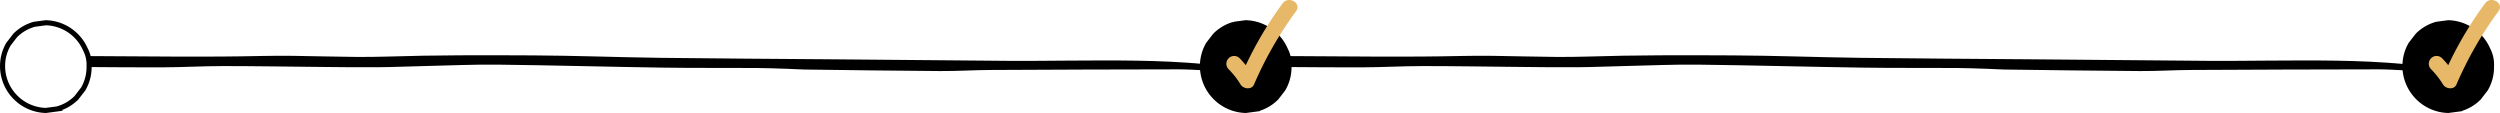 <svg xmlns="http://www.w3.org/2000/svg" width="490.669" height="22.185" viewBox="0 0 490.669 22.185"><g id="progress-checkout" transform="translate(-705.005 -234.473)"><path id="Path_749" data-name="Path 749" d="M-5154.747,2245.888c.256,11.225.07,22.49.024,33.743q1.075.116,2.151.218c.027-4.824.079-9.65.058-14.473-.018-3.954-.248-7.905-.25-11.858,0-6.271.112-12.542.167-18.813.034-3.8.089-7.6.061-11.4-.023-3.137-.164-6.27-.235-9.408-.107-4.77-.327-9.545-.272-14.31.125-10.771.425-21.532.584-32.3.091-6.143.036-12.3.072-18.443.012-2.051.1-4.1.163-6.151.034-1.092.124-2.179.138-3.272.113-8.875.246-17.75.3-26.627.021-3.27-.194-6.544-.212-9.817q-.1-18.478-.123-36.956c0-1.637.107-3.288.2-5.143-.408-.017-.815-.031-1.224-.035-.854,9.089-.735,18.15-.688,27.2.019,3.7.074,7.391.047,11.087q-.133,17.843-.312,35.686c-.094,10.951-.14,21.905-.283,32.854-.108,8.348-.437,16.688-.479,25.034-.049,9.562-.073,19.152.234,28.683C-5154.363,2229.579-5154.934,2237.686-5154.747,2245.888Z" transform="translate(3002.344 5400.204) rotate(90)"></path><path id="Path_755" data-name="Path 755" d="M-5154.747,2245.888c.256,11.225.07,22.49.024,33.743q1.075.116,2.151.218c.027-4.824.079-9.65.058-14.473-.018-3.954-.248-7.905-.25-11.858,0-6.271.112-12.542.167-18.813.034-3.8.089-7.6.061-11.4-.023-3.137-.164-6.27-.235-9.408-.107-4.77-.327-9.545-.272-14.31.125-10.771.425-21.532.584-32.3.091-6.143.036-12.3.072-18.443.012-2.051.1-4.1.163-6.151.034-1.092.124-2.179.138-3.272.113-8.875.246-17.75.3-26.627.021-3.27-.194-6.544-.212-9.817q-.1-18.478-.123-36.956c0-1.637.107-3.288.2-5.143-.408-.017-.815-.031-1.224-.035-.854,9.089-.735,18.15-.688,27.2.019,3.7.074,7.391.047,11.087q-.133,17.843-.312,35.686c-.094,10.951-.14,21.905-.283,32.854-.108,8.348-.437,16.688-.479,25.034-.049,9.562-.073,19.152.234,28.683C-5154.363,2229.579-5154.934,2237.686-5154.747,2245.888Z" transform="translate(3237.845 5400.204) rotate(90)"></path><path id="Path_751" data-name="Path 751" d="M557.27,549.337a8.724,8.724,0,0,0-7.759-5.219l-2.256.3a8.487,8.487,0,0,0-3.747,2.183q-.662.859-1.327,1.718a8.456,8.456,0,0,0-1.16,4.286v.234a8.727,8.727,0,0,0,8.49,8.49l2.257-.3a8.487,8.487,0,0,0,3.746-2.184l1.328-1.718A8.444,8.444,0,0,0,558,552.842v-.234A6.388,6.388,0,0,0,557.27,549.337Z" transform="translate(635.99 -305.181)"></path><path id="Path_752" data-name="Path 752" d="M557.27,549.337a8.724,8.724,0,0,0-7.759-5.219l-2.256.3a8.487,8.487,0,0,0-3.747,2.183q-.662.859-1.327,1.718a8.456,8.456,0,0,0-1.16,4.286v.234a8.727,8.727,0,0,0,8.49,8.49l2.257-.3a8.487,8.487,0,0,0,3.746-2.184l1.328-1.718A8.444,8.444,0,0,0,558,552.842v-.234A6.388,6.388,0,0,0,557.27,549.337Z" transform="translate(399.99 -305.181)" fill="rgba(0,0,0,0)" stroke="#000" stroke-width="1"></path><path id="Path_754" data-name="Path 754" d="M557.27,549.337a8.724,8.724,0,0,0-7.759-5.219l-2.256.3a8.487,8.487,0,0,0-3.747,2.183q-.662.859-1.327,1.718a8.456,8.456,0,0,0-1.16,4.286v.234a8.727,8.727,0,0,0,8.49,8.49l2.257-.3a8.487,8.487,0,0,0,3.746-2.184l1.328-1.718A8.444,8.444,0,0,0,558,552.842v-.234A6.388,6.388,0,0,0,557.27,549.337Z" transform="translate(636.003 -305.181)" fill="none" stroke="#000" stroke-width="1"></path><path id="Path_753" data-name="Path 753" d="M557.27,549.337a8.724,8.724,0,0,0-7.759-5.219l-2.256.3a8.487,8.487,0,0,0-3.747,2.183q-.662.859-1.327,1.718a8.456,8.456,0,0,0-1.16,4.286v.234a8.727,8.727,0,0,0,8.49,8.49l2.257-.3a8.487,8.487,0,0,0,3.746-2.184l1.328-1.718A8.444,8.444,0,0,0,558,552.842v-.234A6.388,6.388,0,0,0,557.27,549.337Z" transform="translate(164.489 -305.181)" fill="none" stroke="#000" stroke-width="1"></path><path id="Path_750" data-name="Path 750" d="M557.4,539.657a72.588,72.588,0,0,0-7.233,12.13c-.393-.479-.8-.945-1.249-1.395a1.527,1.527,0,0,0-2.158,2.158,16.219,16.219,0,0,1,2.384,3.035c.537.881,2.159,1.1,2.634,0a72.533,72.533,0,0,1,8.257-14.388C561.2,539.614,558.554,538.091,557.4,539.657Z" transform="translate(635.348 -304.527)" fill="#e7b868"></path><path id="Path_1173" data-name="Path 1173" d="M557.27,549.337a8.724,8.724,0,0,0-7.759-5.219l-2.256.3a8.487,8.487,0,0,0-3.747,2.183q-.662.859-1.327,1.718a8.456,8.456,0,0,0-1.16,4.286v.234a8.727,8.727,0,0,0,8.49,8.49l2.257-.3a8.487,8.487,0,0,0,3.746-2.184l1.328-1.718A8.444,8.444,0,0,0,558,552.842v-.234A6.388,6.388,0,0,0,557.27,549.337Z" transform="translate(399.99 -305.181)"></path><path id="Path_1174" data-name="Path 1174" d="M557.4,539.657a72.588,72.588,0,0,0-7.233,12.13c-.393-.479-.8-.945-1.249-1.395a1.527,1.527,0,0,0-2.158,2.158,16.219,16.219,0,0,1,2.384,3.035c.537.881,2.159,1.1,2.634,0a72.533,72.533,0,0,1,8.257-14.388C561.2,539.614,558.554,538.091,557.4,539.657Z" transform="translate(399.348 -304.527)" fill="#e7b868"></path></g></svg>